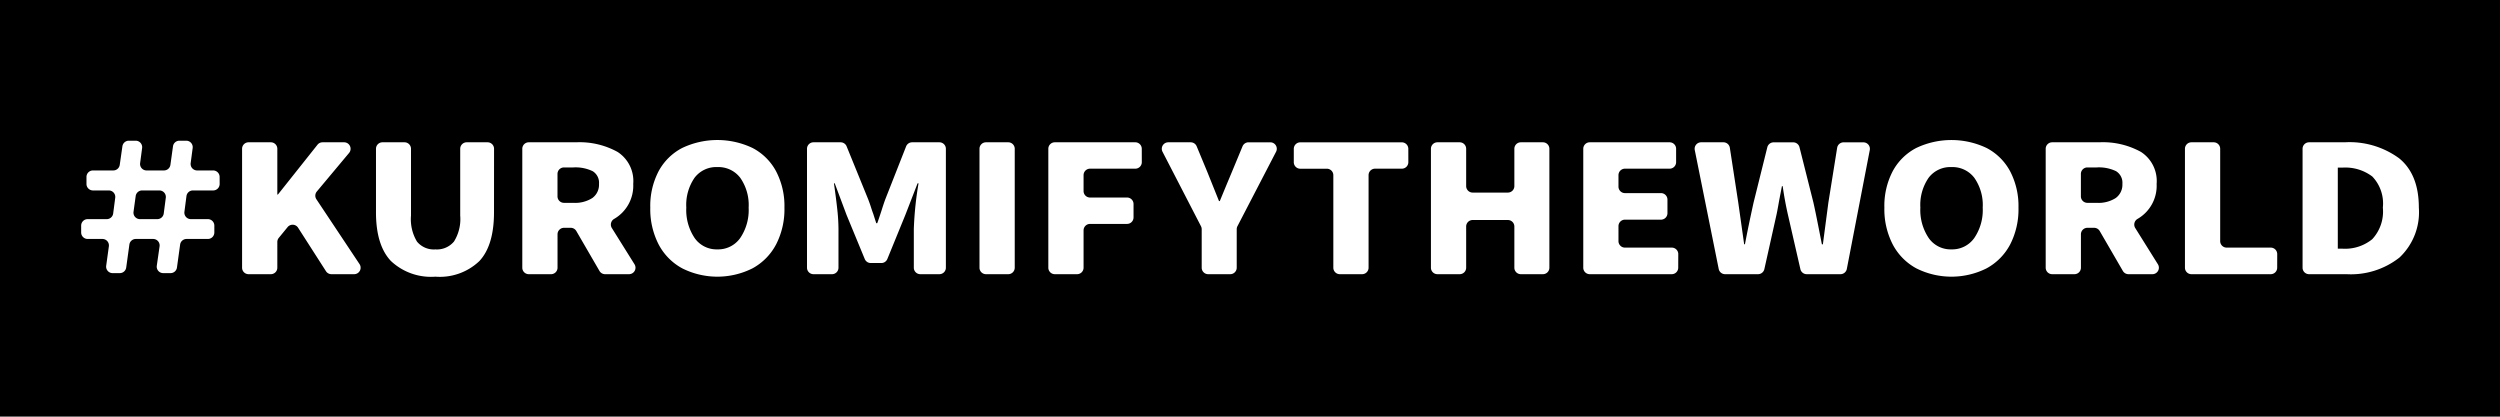 <svg xmlns="http://www.w3.org/2000/svg" width="280.63" height="46.772" viewBox="0 0 280.63 46.772">
  <g id="グループ_301" data-name="グループ 301" transform="translate(-2500.247 -429.533)">
    <path id="パス_2252" data-name="パス 2252" d="M2719.3,448.288a3.052,3.052,0,0,0-2.561,1.2,5.36,5.36,0,0,0-.928,3.348,5.628,5.628,0,0,0,.939,3.418,3,3,0,0,0,2.55,1.272,3.029,3.029,0,0,0,2.561-1.272,5.582,5.582,0,0,0,.95-3.418,5.326,5.326,0,0,0-.939-3.338A3.077,3.077,0,0,0,2719.3,448.288Z" fill="#000000"/>
    <path id="パス_2253" data-name="パス 2253" d="M2566.768,448.745a4.443,4.443,0,0,0-2.175-.417h-1.039a.728.728,0,0,0-.727.728v2.519a.727.727,0,0,0,.727.727h1.039a3.592,3.592,0,0,0,2.153-.546,1.844,1.844,0,0,0,.74-1.58A1.519,1.519,0,0,0,2566.768,448.745Z" fill="#000000"/>
    <path id="パス_2254" data-name="パス 2254" d="M2580.773,448.288a3.054,3.054,0,0,0-2.561,1.2,5.366,5.366,0,0,0-.927,3.348,5.628,5.628,0,0,0,.938,3.418,3,3,0,0,0,2.55,1.272,3.029,3.029,0,0,0,2.562-1.272,5.588,5.588,0,0,0,.949-3.418,5.332,5.332,0,0,0-.938-3.338A3.077,3.077,0,0,0,2580.773,448.288Z" fill="#000000"/>
    <path id="パス_2255" data-name="パス 2255" d="M2737.772,448.745a4.442,4.442,0,0,0-2.175-.417h-1.038a.728.728,0,0,0-.728.728v2.519a.727.727,0,0,0,.728.727h1.038a3.591,3.591,0,0,0,2.153-.546,1.844,1.844,0,0,0,.74-1.58A1.519,1.519,0,0,0,2737.772,448.745Z" fill="#000000"/>
    <path id="パス_2256" data-name="パス 2256" d="M2763.2,448.348h-.53v9.1h.53a4.83,4.83,0,0,0,3.334-1.064,4.552,4.552,0,0,0,1.193-3.547,4.379,4.379,0,0,0-1.182-3.488A5.022,5.022,0,0,0,2763.2,448.348Z" fill="#000000"/>
    <path id="パス_2257" data-name="パス 2257" d="M2500.247,429.533V476.3h280.63V429.533Zm24.657,20.651a.728.728,0,0,1-.728.727H2521.9a.728.728,0,0,0-.722.634l-.23,1.764a.728.728,0,0,0,.722.822h1.91a.727.727,0,0,1,.727.728v.77a.727.727,0,0,1-.727.728h-2.392a.728.728,0,0,0-.721.628l-.356,2.579a.728.728,0,0,1-.721.628h-.822a.728.728,0,0,1-.721-.831l.313-2.173a.728.728,0,0,0-.72-.831h-1.949a.728.728,0,0,0-.721.628l-.356,2.579a.728.728,0,0,1-.721.628h-.805a.728.728,0,0,1-.721-.827l.3-2.181a.727.727,0,0,0-.721-.827h-1.66a.728.728,0,0,1-.728-.728v-.77a.728.728,0,0,1,.728-.728h2.144a.727.727,0,0,0,.721-.634l.23-1.764a.727.727,0,0,0-.722-.822h-1.777a.728.728,0,0,1-.728-.727v-.79a.728.728,0,0,1,.728-.728h2.286a.728.728,0,0,0,.72-.623l.3-2.093a.729.729,0,0,1,.72-.623h.77a.729.729,0,0,1,.722.824l-.224,1.691a.727.727,0,0,0,.721.824h1.959a.727.727,0,0,0,.72-.628l.29-2.083a.728.728,0,0,1,.721-.628h.766a.728.728,0,0,1,.721.824l-.224,1.691a.729.729,0,0,0,.722.824h1.8a.728.728,0,0,1,.728.728ZM2540,460.311h-2.55a.726.726,0,0,1-.612-.334l-3.131-4.883a.728.728,0,0,0-1.176-.068l-.989,1.209a.724.724,0,0,0-.165.461v2.888a.727.727,0,0,1-.728.727h-2.5a.727.727,0,0,1-.728-.727v-13.35a.728.728,0,0,1,.728-.728h2.5a.728.728,0,0,1,.728.728v5.135h.067l4.44-5.588a.728.728,0,0,1,.57-.275h2.42a.728.728,0,0,1,.558,1.195l-3.621,4.33a.729.729,0,0,0-.048.87l4.843,7.28A.727.727,0,0,1,2540,460.311Zm15.7-6.955q0,3.716-1.635,5.475a6.433,6.433,0,0,1-4.946,1.759,6.556,6.556,0,0,1-5-1.769q-1.668-1.769-1.667-5.465v-7.122a.728.728,0,0,1,.728-.728h2.475a.728.728,0,0,1,.727.728v7.5a4.874,4.874,0,0,0,.674,2.921,2.441,2.441,0,0,0,2.064.874,2.493,2.493,0,0,0,2.087-.884,4.758,4.758,0,0,0,.7-2.911v-7.5a.727.727,0,0,1,.727-.728h2.343a.728.728,0,0,1,.728.728Zm15.153,6.955h-2.684a.727.727,0,0,1-.629-.362l-2.6-4.482a.728.728,0,0,0-.629-.362h-.753a.727.727,0,0,0-.727.727v3.752a.727.727,0,0,1-.728.727h-2.5a.726.726,0,0,1-.727-.727v-13.35a.727.727,0,0,1,.727-.728h5.3a8.82,8.82,0,0,1,4.671,1.083,3.886,3.886,0,0,1,1.755,3.587,4.3,4.3,0,0,1-2.139,3.927.734.734,0,0,0-.265,1.021l2.547,4.074A.727.727,0,0,1,2570.854,460.311Zm16.51-3.338a6.482,6.482,0,0,1-2.649,2.683,8.784,8.784,0,0,1-7.883,0,6.471,6.471,0,0,1-2.65-2.683,8.618,8.618,0,0,1-.938-4.134,8.385,8.385,0,0,1,.938-4.094,6.3,6.3,0,0,1,2.639-2.6,9.184,9.184,0,0,1,7.905,0,6.291,6.291,0,0,1,2.638,2.614,8.392,8.392,0,0,1,.939,4.083A8.618,8.618,0,0,1,2587.364,456.973Zm19.061,2.611a.727.727,0,0,1-.727.727h-2.144a.727.727,0,0,1-.728-.727v-4.34a37.98,37.98,0,0,1,.53-5.128h-.11l-1.369,3.538-2.023,4.953a.729.729,0,0,1-.674.452h-1.188a.728.728,0,0,1-.673-.45l-2.045-4.955-1.324-3.538h-.089q.243,1.71.376,2.942a20.813,20.813,0,0,1,.132,2.186v4.34a.726.726,0,0,1-.727.727h-2.078a.727.727,0,0,1-.728-.727v-13.35a.728.728,0,0,1,.728-.728h3.045a.728.728,0,0,1,.674.453l2.421,5.946q.175.457.309.874c.088.279.176.537.265.776l.331,1.033h.11q.177-.477.486-1.431.243-.775.419-1.252l2.336-5.938a.729.729,0,0,1,.678-.461h3.06a.728.728,0,0,1,.727.728Zm7.729,0a.727.727,0,0,1-.728.727h-2.5a.727.727,0,0,1-.728-.727v-13.35a.728.728,0,0,1,.728-.728h2.5a.728.728,0,0,1,.728.728Zm14.264-11.845a.728.728,0,0,1-.728.728h-5.081a.728.728,0,0,0-.728.728v1.783a.728.728,0,0,0,.728.728h4.154a.728.728,0,0,1,.727.728v1.506a.728.728,0,0,1-.727.727h-4.154a.728.728,0,0,0-.728.728v4.189a.727.727,0,0,1-.728.727h-2.5a.727.727,0,0,1-.728-.727v-13.35a.728.728,0,0,1,.728-.728h9.033a.728.728,0,0,1,.728.728Zm15.071-1.17-4.336,8.358a.736.736,0,0,0-.081.335v4.322a.727.727,0,0,1-.728.727h-2.475a.727.727,0,0,1-.728-.727v-4.323a.735.735,0,0,0-.081-.334l-4.317-8.359a.728.728,0,0,1,.647-1.062h2.515a.727.727,0,0,1,.672.449l1.183,2.85,1.324,3.3h.089q.729-1.769.971-2.345l.4-.954,1.182-2.85a.729.729,0,0,1,.673-.449h2.446A.728.728,0,0,1,2643.489,446.569Zm14.848,1.17a.727.727,0,0,1-.727.728H2654.6a.728.728,0,0,0-.728.728v10.389a.727.727,0,0,1-.728.727h-2.5a.727.727,0,0,1-.728-.727V449.2a.728.728,0,0,0-.728-.728h-2.982a.728.728,0,0,1-.728-.728v-1.505a.728.728,0,0,1,.728-.728h11.4a.727.727,0,0,1,.727.728Zm15.832,11.845a.727.727,0,0,1-.728.727h-2.475a.727.727,0,0,1-.728-.727v-4.626a.727.727,0,0,0-.727-.728h-3.955a.728.728,0,0,0-.728.728v4.626a.726.726,0,0,1-.727.727h-2.5a.727.727,0,0,1-.728-.727v-13.35a.728.728,0,0,1,.728-.728h2.5a.727.727,0,0,1,.727.728v4.188a.728.728,0,0,0,.728.728h3.955a.727.727,0,0,0,.727-.728v-4.188a.728.728,0,0,1,.728-.728h2.475a.728.728,0,0,1,.728.728Zm14.463,0a.727.727,0,0,1-.728.727H2678.7a.727.727,0,0,1-.728-.727v-13.35a.728.728,0,0,1,.728-.728h8.966a.728.728,0,0,1,.728.728v1.505a.728.728,0,0,1-.728.728h-5.014a.728.728,0,0,0-.728.728v1.287a.728.728,0,0,0,.728.728h4.043a.728.728,0,0,1,.727.728v1.525a.727.727,0,0,1-.727.727h-4.043a.728.728,0,0,0-.728.728V456.6a.728.728,0,0,0,.728.728h5.257a.728.728,0,0,1,.728.728Zm18.926.137a.728.728,0,0,1-.715.59h-3.787a.728.728,0,0,1-.71-.564L2701,453.873q-.4-1.71-.641-3.439h-.088l-.265,1.372c-.044.225-.1.55-.177.973s-.147.789-.22,1.094l-1.309,5.869a.727.727,0,0,1-.71.569h-3.7a.727.727,0,0,1-.714-.584l-2.688-13.35a.727.727,0,0,1,.713-.871h2.506a.728.728,0,0,1,.719.617l.943,6.14.663,4.69h.088q.375-1.988.971-4.69l1.541-6.2a.73.73,0,0,1,.707-.552h2.2a.727.727,0,0,1,.705.55l1.562,6.207q.2.875.552,2.663l.4,2.027h.111l.618-4.69.984-6.144a.729.729,0,0,1,.719-.613h2.229a.728.728,0,0,1,.715.865Zm18.335-2.748a6.477,6.477,0,0,1-2.65,2.683,8.783,8.783,0,0,1-7.883,0,6.475,6.475,0,0,1-2.649-2.683,8.618,8.618,0,0,1-.938-4.134,8.385,8.385,0,0,1,.938-4.094,6.3,6.3,0,0,1,2.638-2.6,9.184,9.184,0,0,1,7.9,0,6.287,6.287,0,0,1,2.639,2.614,8.4,8.4,0,0,1,.938,4.083A8.629,8.629,0,0,1,2725.893,456.973Zm15.965,3.338h-2.684a.728.728,0,0,1-.629-.362l-2.6-4.482a.727.727,0,0,0-.629-.362h-.752a.727.727,0,0,0-.728.727v3.752a.727.727,0,0,1-.728.727h-2.5a.727.727,0,0,1-.727-.727v-13.35a.728.728,0,0,1,.727-.728h5.3a8.819,8.819,0,0,1,4.671,1.083,3.885,3.885,0,0,1,1.755,3.587,4.291,4.291,0,0,1-2.139,3.927.735.735,0,0,0-.265,1.021l2.547,4.074A.728.728,0,0,1,2741.858,460.311Zm14.009-.727a.726.726,0,0,1-.727.727h-8.9a.726.726,0,0,1-.727-.727v-13.35a.727.727,0,0,1,.727-.728h2.5a.728.728,0,0,1,.728.728V456.6a.728.728,0,0,0,.727.728h4.949a.727.727,0,0,1,.727.728Zm13.724-1.141a8.8,8.8,0,0,1-5.929,1.868h-4.218a.727.727,0,0,1-.728-.727v-13.35a.728.728,0,0,1,.728-.728h4a9.422,9.422,0,0,1,6.116,1.8q2.208,1.8,2.209,5.534A6.985,6.985,0,0,1,2769.591,458.443Z" fill="#000000"/>
    <path id="パス_2258" data-name="パス 2258" d="M2518.135,450.911H2516.2a.729.729,0,0,0-.722.629l-.242,1.764a.728.728,0,0,0,.721.827h1.949a.727.727,0,0,0,.722-.634l.23-1.764A.728.728,0,0,0,2518.135,450.911Z" fill="#000000"/>
  </g>
</svg>
